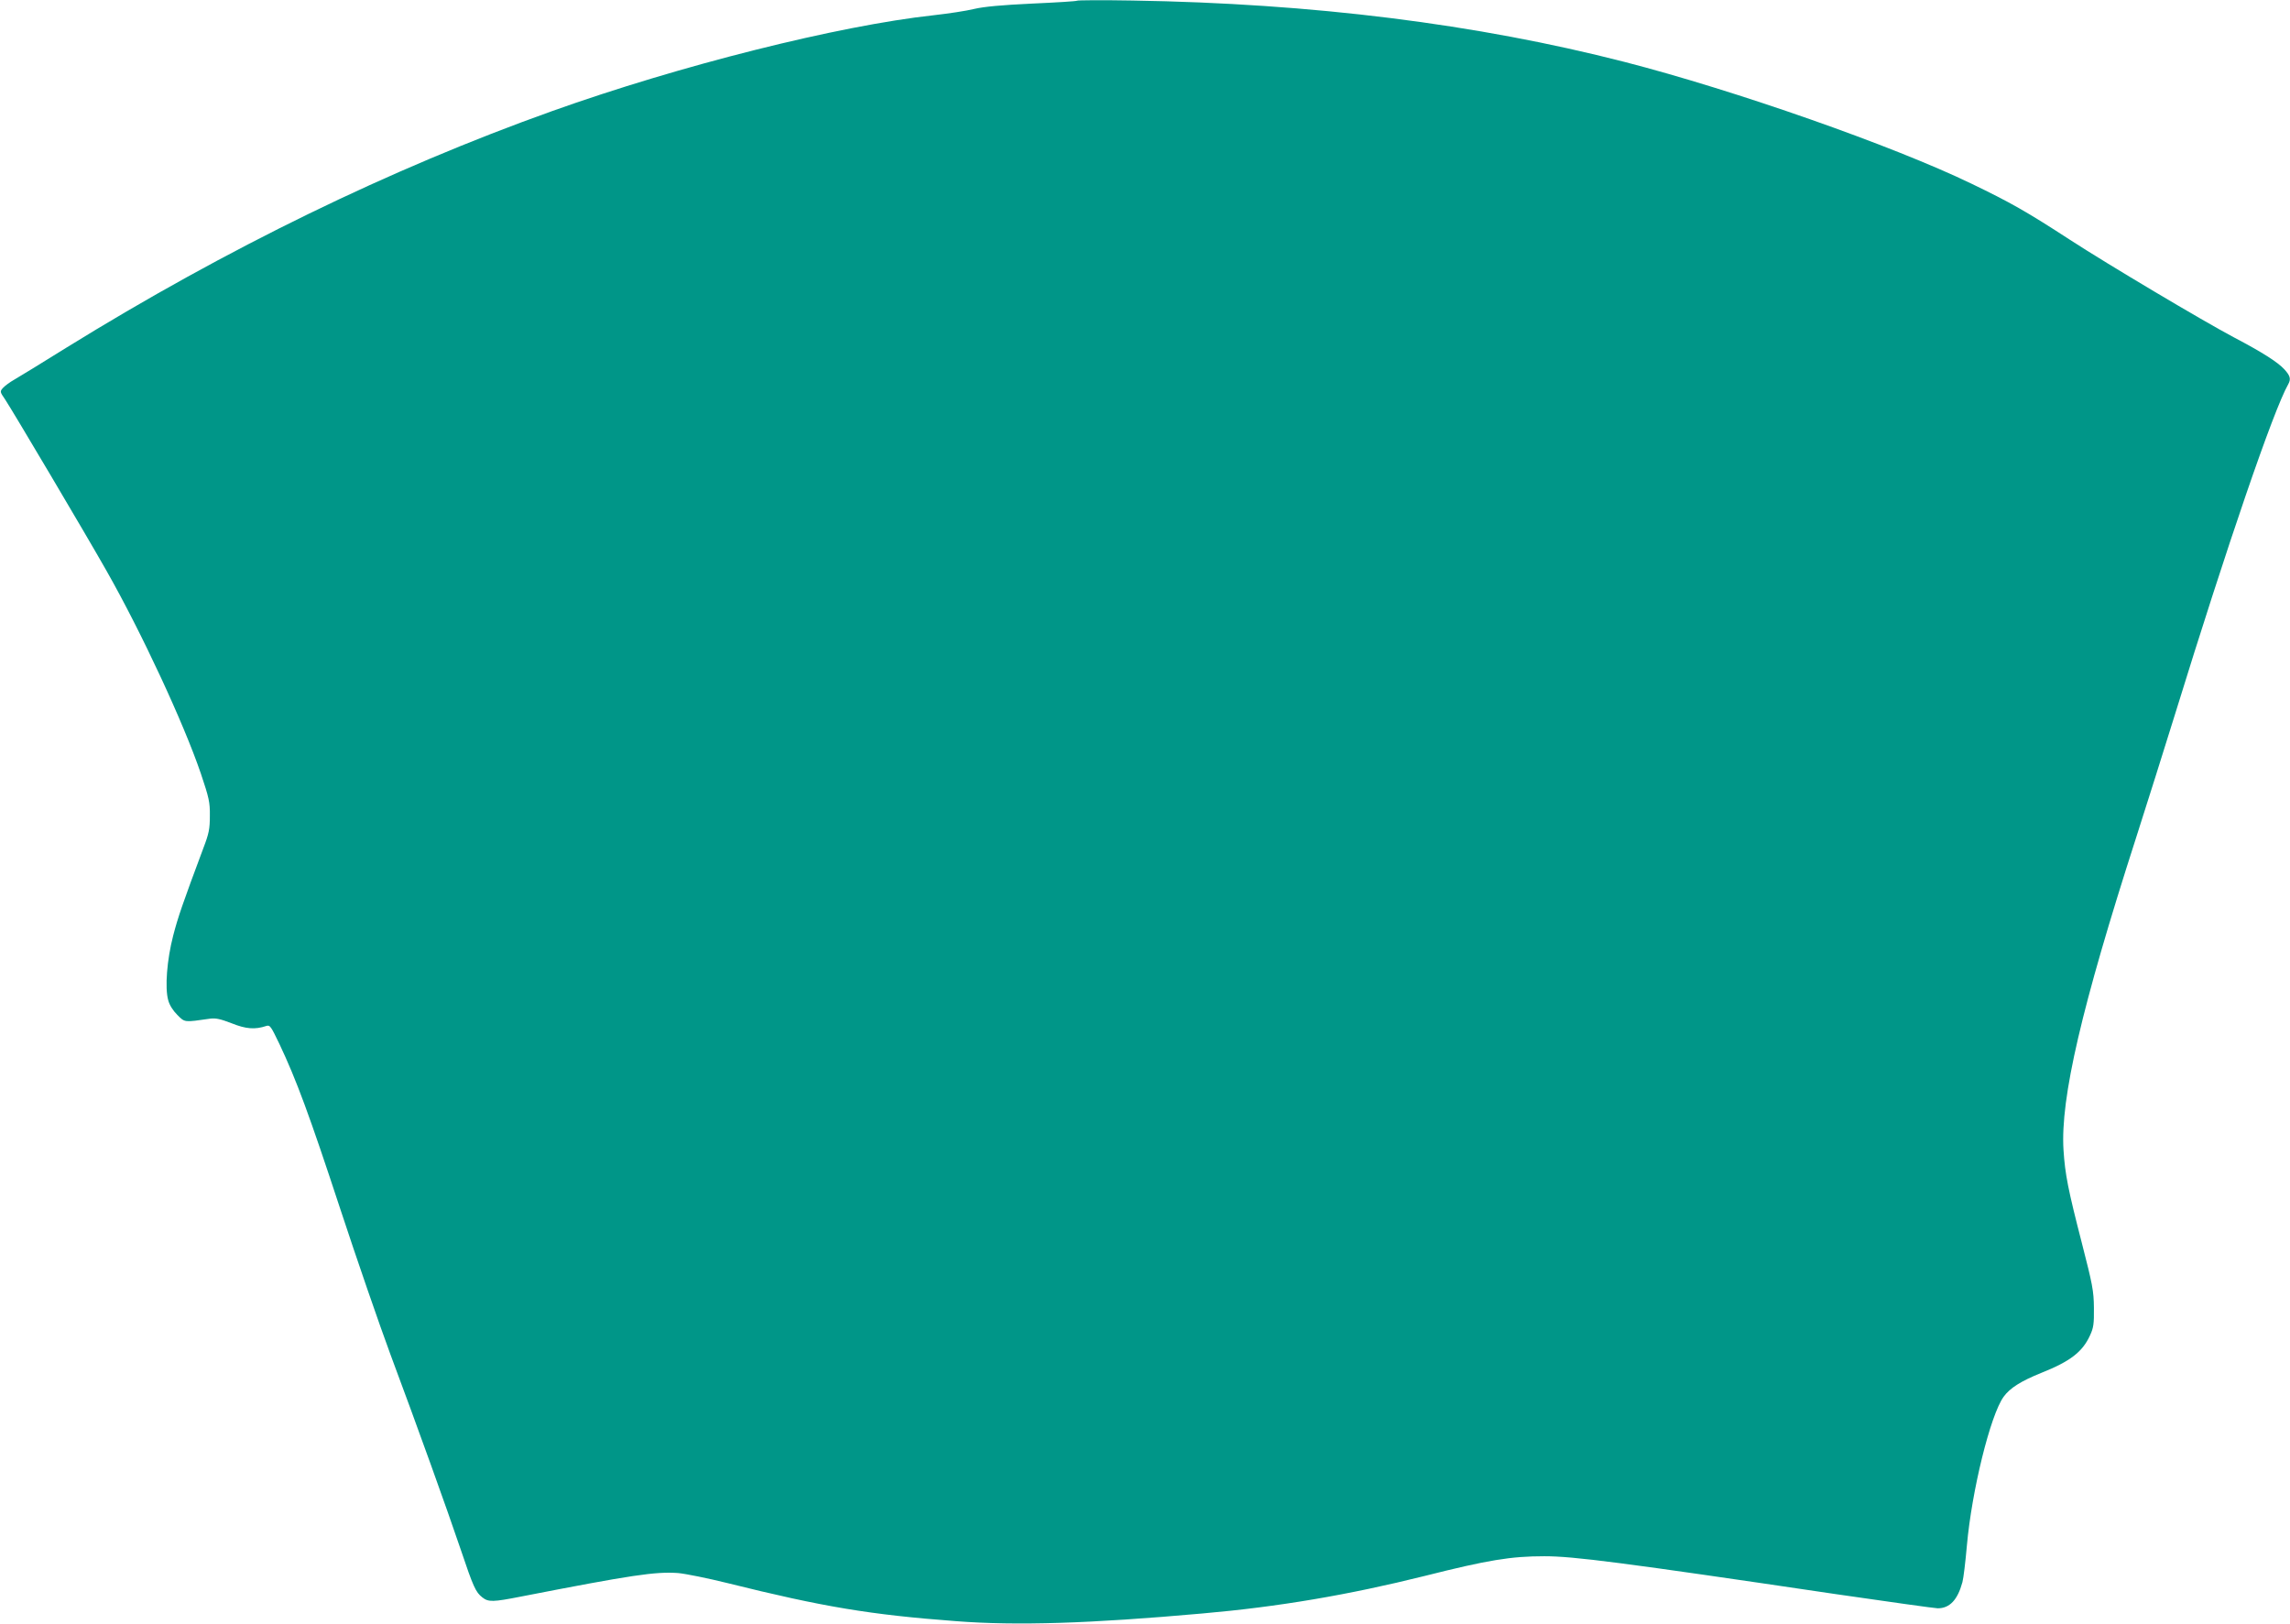 <?xml version="1.0" standalone="no"?>
<!DOCTYPE svg PUBLIC "-//W3C//DTD SVG 20010904//EN"
 "http://www.w3.org/TR/2001/REC-SVG-20010904/DTD/svg10.dtd">
<svg version="1.0" xmlns="http://www.w3.org/2000/svg"
 width="1280pt" height="908pt" viewBox="0 0 1280 908"
 preserveAspectRatio="xMidYMid meet">
<g transform="translate(0,908) scale(0.1,-0.1)"
fill="#009688" stroke="none">
<path d="M6020 9076 c-3 -3 -116 -10 -250 -16 -171 -8 -269 -17 -325 -30 -44
-11 -145 -26 -225 -35 -533 -58 -1420 -281 -2134 -536 -907 -324 -1817 -767
-2716 -1323 -135 -84 -265 -164 -290 -178 -25 -14 -53 -35 -63 -46 -18 -20
-18 -22 11 -64 36 -53 455 -760 567 -958 196 -345 433 -855 528 -1135 45 -134
51 -159 50 -235 0 -73 -5 -99 -36 -180 -118 -316 -142 -386 -169 -490 -35
-135 -47 -291 -28 -360 7 -28 27 -59 51 -83 43 -43 37 -42 184 -21 31 4 58 -2
120 -26 80 -32 130 -36 193 -15 21 7 26 -1 74 -101 95 -201 167 -396 339 -919
94 -286 221 -653 281 -815 152 -407 318 -869 393 -1091 71 -211 84 -239 121
-268 34 -27 60 -26 213 4 626 122 754 141 882 132 42 -4 166 -29 275 -56 534
-133 798 -177 1279 -213 339 -26 747 -13 1375 43 425 37 819 104 1244 210 353
89 481 110 668 110 163 0 430 -34 1631 -212 297 -43 552 -79 568 -79 67 0 111
47 138 146 6 22 17 114 25 205 27 305 131 728 205 831 35 49 97 88 211 134
161 64 230 117 272 209 20 43 23 65 22 155 -1 95 -8 130 -67 360 -78 303 -94
384 -103 522 -18 289 101 799 405 1743 60 187 157 495 216 685 296 959 553
1708 635 1852 16 29 12 47 -22 84 -37 40 -123 95 -283 179 -175 93 -700 405
-914 544 -243 158 -333 209 -553 315 -437 211 -1317 520 -1938 680 -826 212
-1744 327 -2750 343 -168 3 -307 2 -310 -1z"/>
</g>
</svg>

